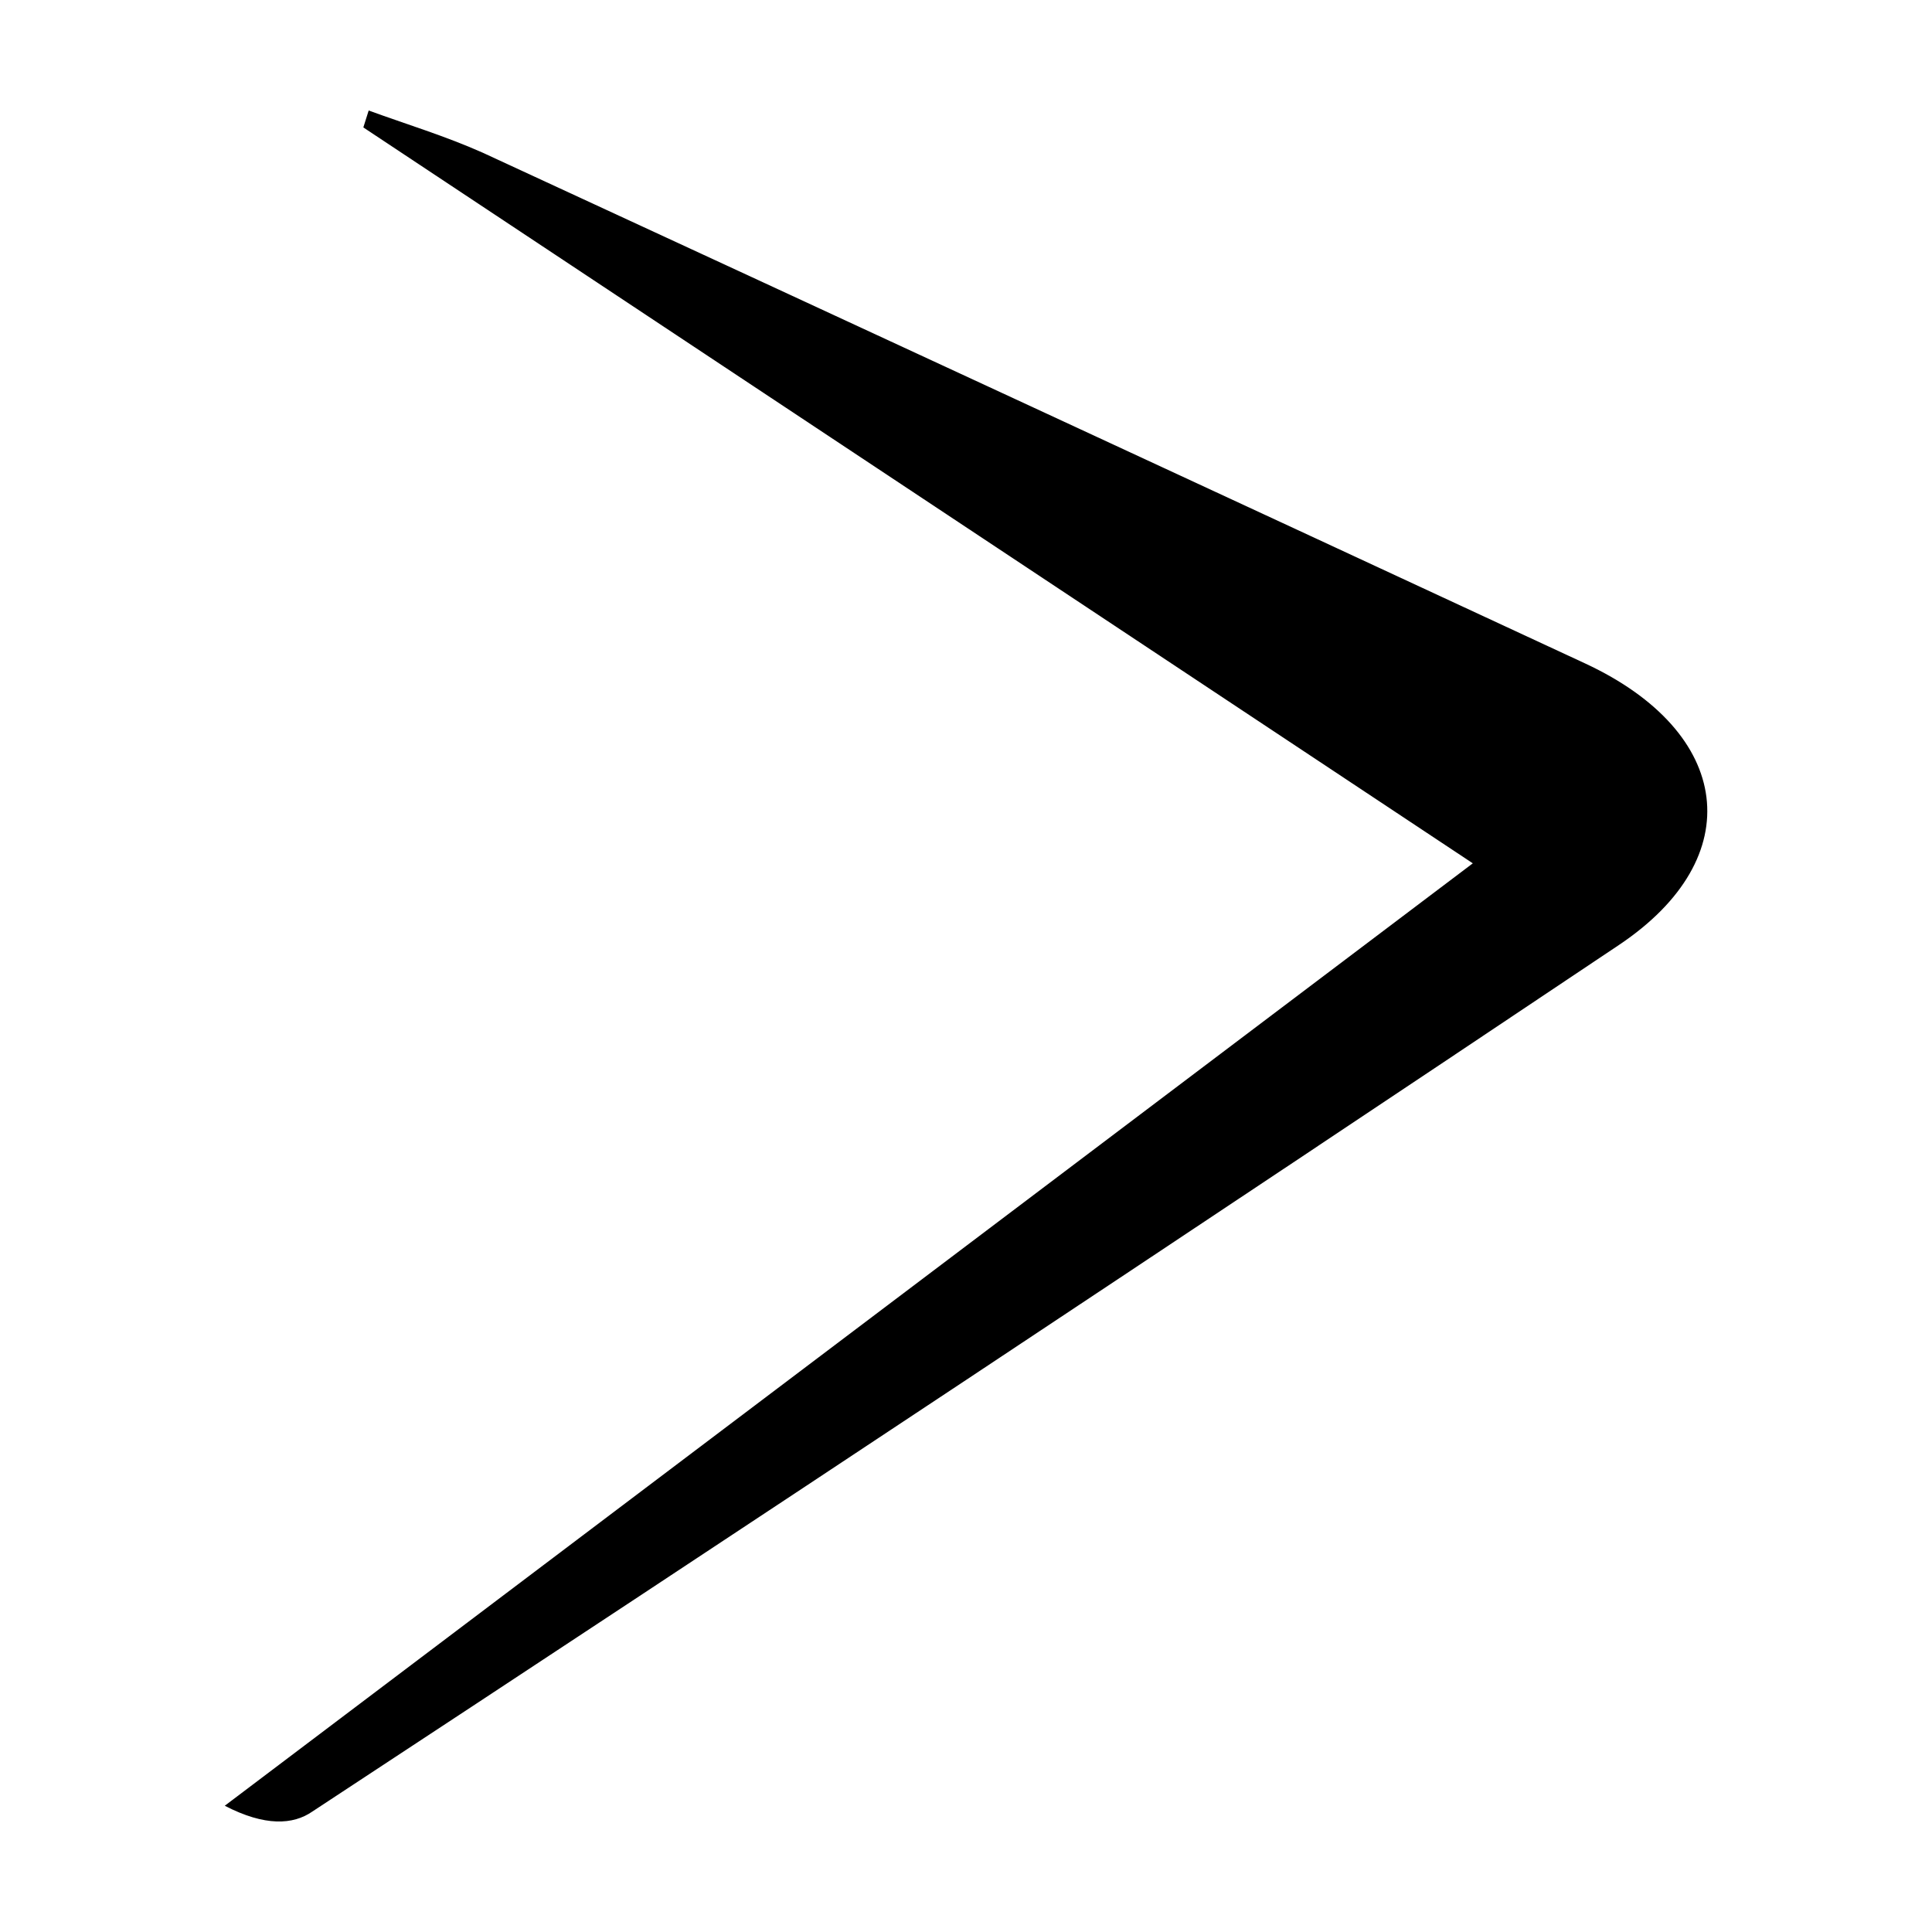 <?xml version="1.0" encoding="UTF-8"?>
<!-- Uploaded to: SVG Repo, www.svgrepo.com, Generator: SVG Repo Mixer Tools -->
<svg fill="#000000" width="800px" height="800px" version="1.1" viewBox="144 144 512 512" xmlns="http://www.w3.org/2000/svg">
 <path d="m534.31 372.79-294.02-195.02 1.414-4.484c10.078 3.68 20.152 6.699 30.23 11.184 97.402 45.008 194.8 90.133 292.21 135.38 39.047 18.188 43.527 51.387 8.918 74.562-115.11 77.051-230.55 153.61-346.32 229.69-5.039 3.477-12.496 3.981-23.176-1.562z"/>
</svg>